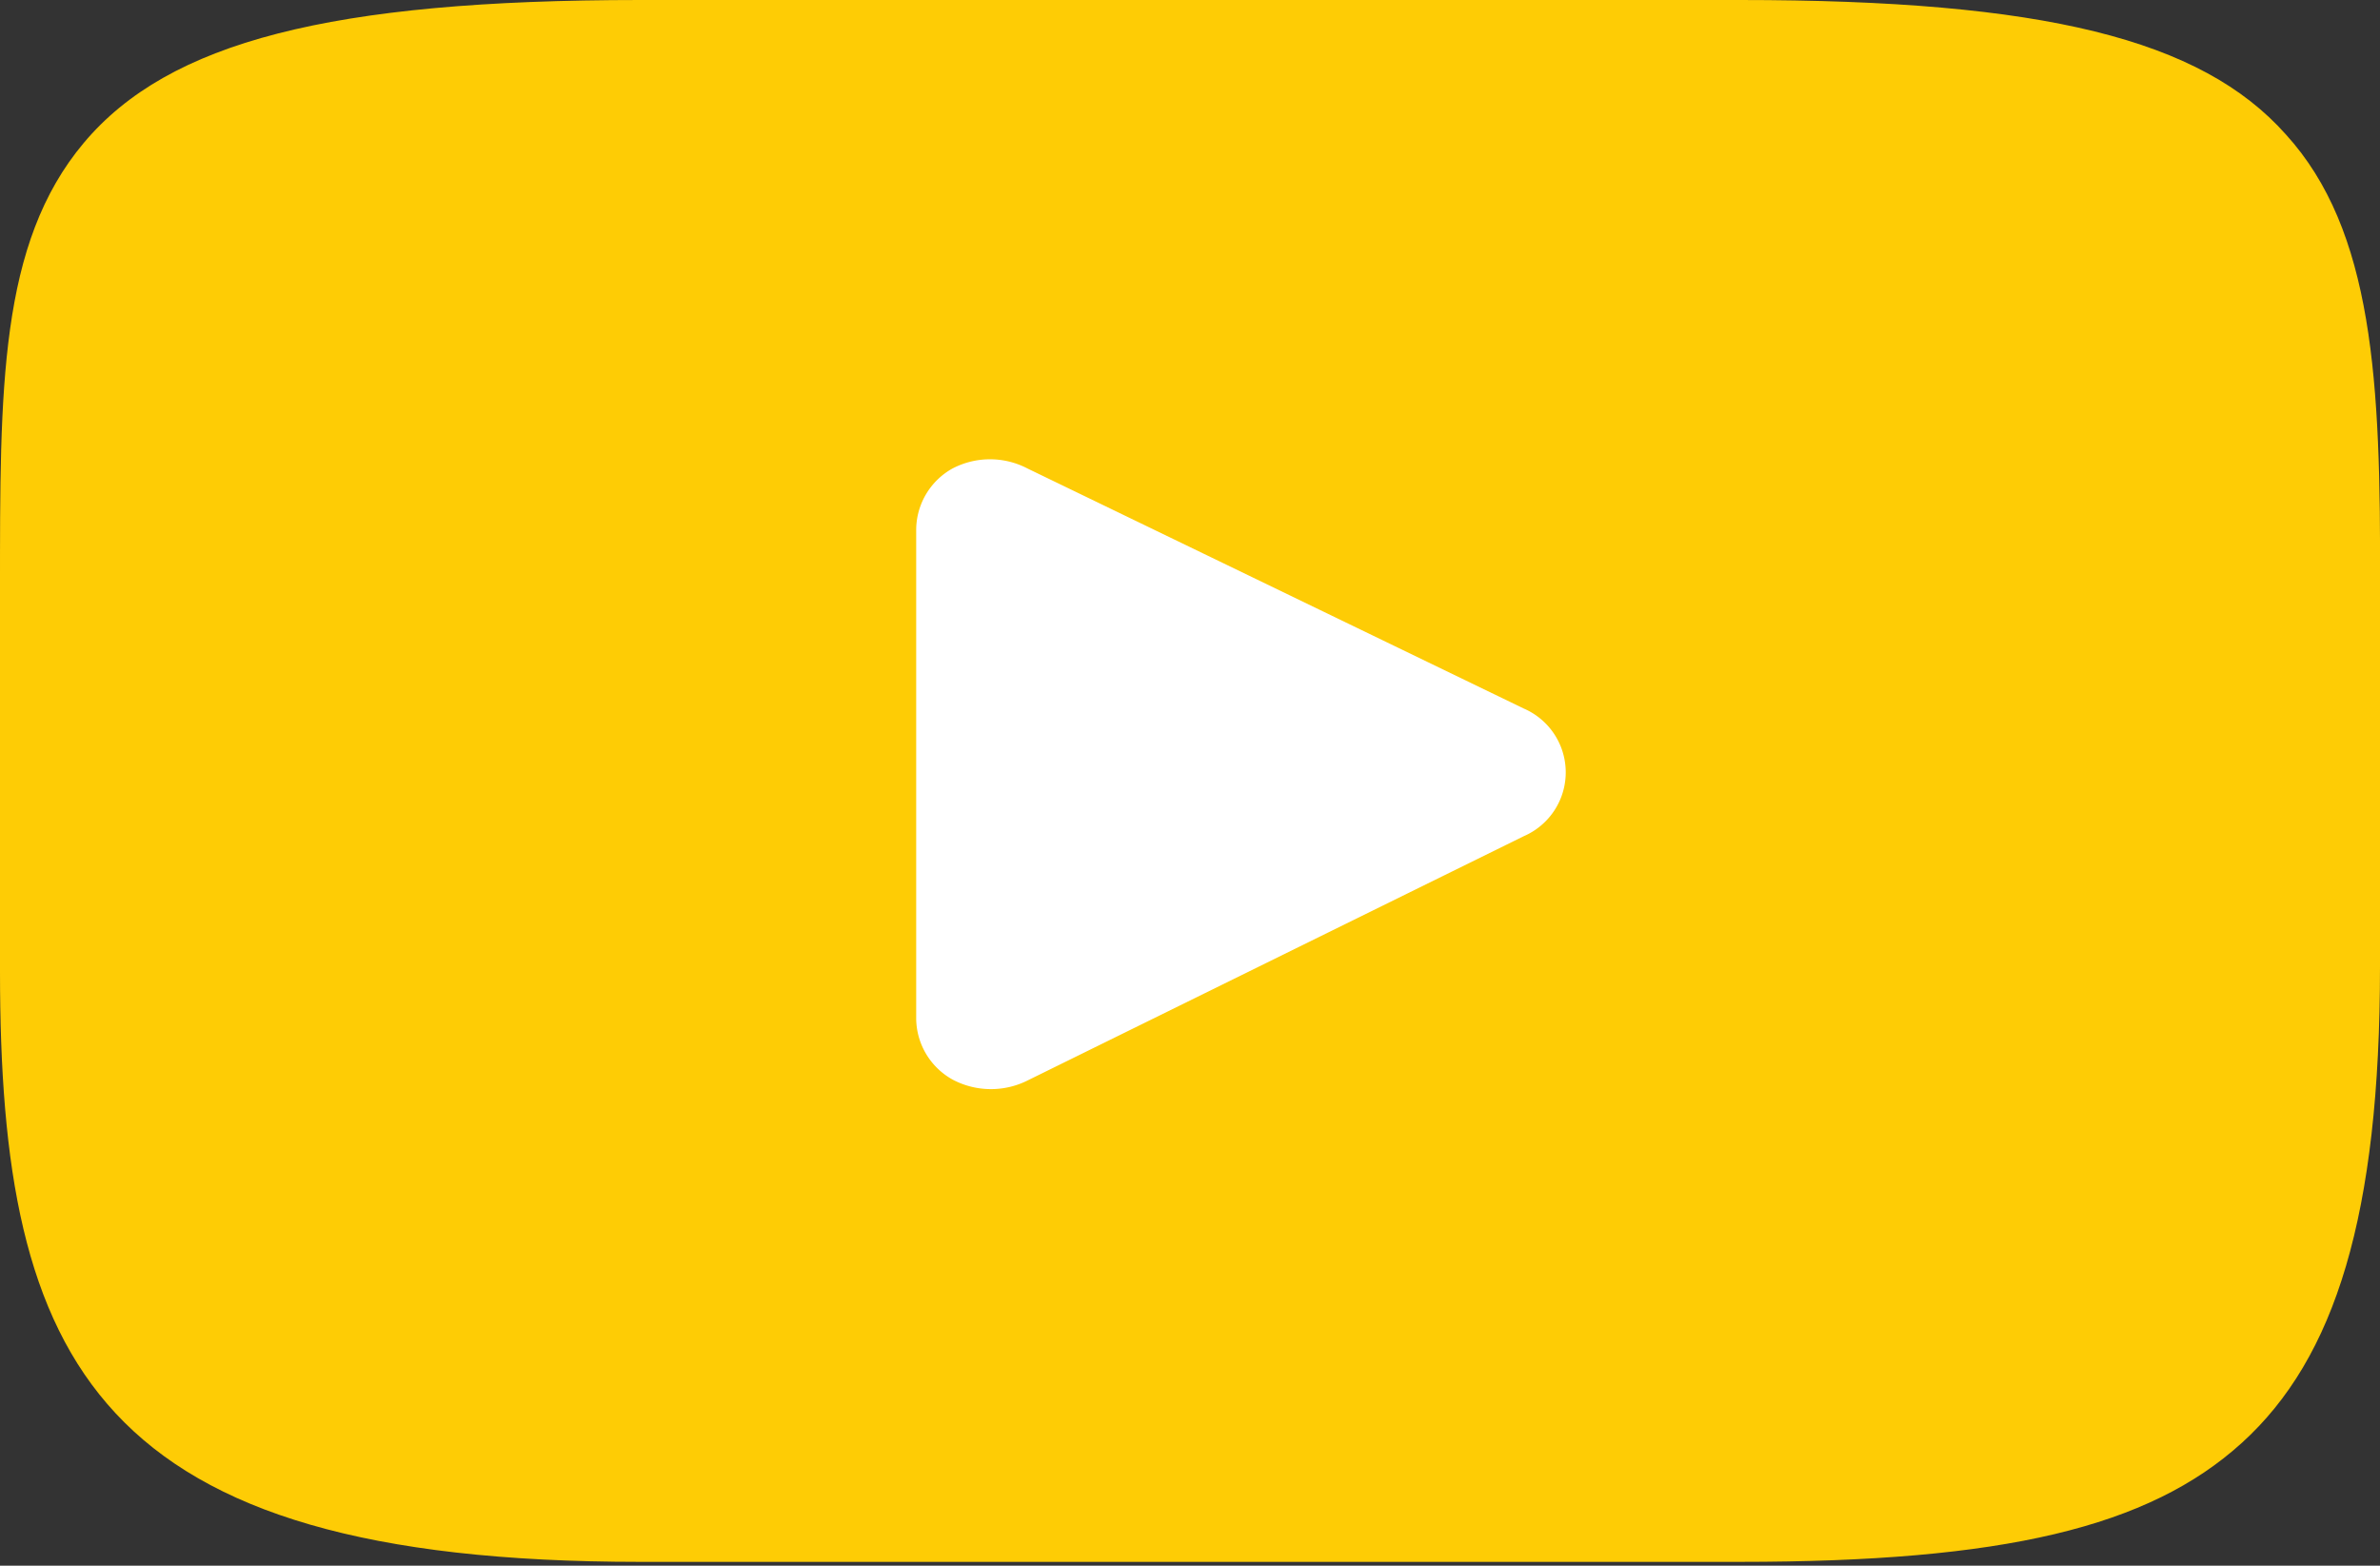 <svg xmlns="http://www.w3.org/2000/svg" viewBox="0 0 24.99 16.44"><rect x="0" y="0" width="24.99" height="16.44" fill="#333333" stroke="none"/><defs><style>.cls-1{fill:#fecc05;}.cls-2{fill:#fff;}</style></defs><title>yootube-play</title><g id="Layer_2" data-name="Layer 2"><g id="Layer_1-2" data-name="Layer 1"><g id="_003-youtube-copy-2" data-name="003-youtube-copy-2"><path id="_Path_" data-name="&lt;Path&gt;" class="cls-1" d="M24,1.41C23.11.41,21.45,0,18.27,0H6.72C3.47,0,1.77.44.88,1.5S0,4.08,0,6.2v4c0,4.11,1,6.2,6.72,6.2H18.27c2.76,0,4.29-.36,5.27-1.25s1.45-2.39,1.45-5v-4C25,4,24.92,2.42,24,1.41Z"/><path id="XMLID_823_-path" data-name="XMLID 823 -path" class="cls-2" d="M16,8.78,10.8,11.34a.86.86,0,0,1-.79,0,.74.74,0,0,1-.39-.64V5.57A.74.74,0,0,1,10,4.92a.85.85,0,0,1,.79,0L16,7.44a.73.73,0,0,1,0,1.34Z"/></g></g></g></svg>
